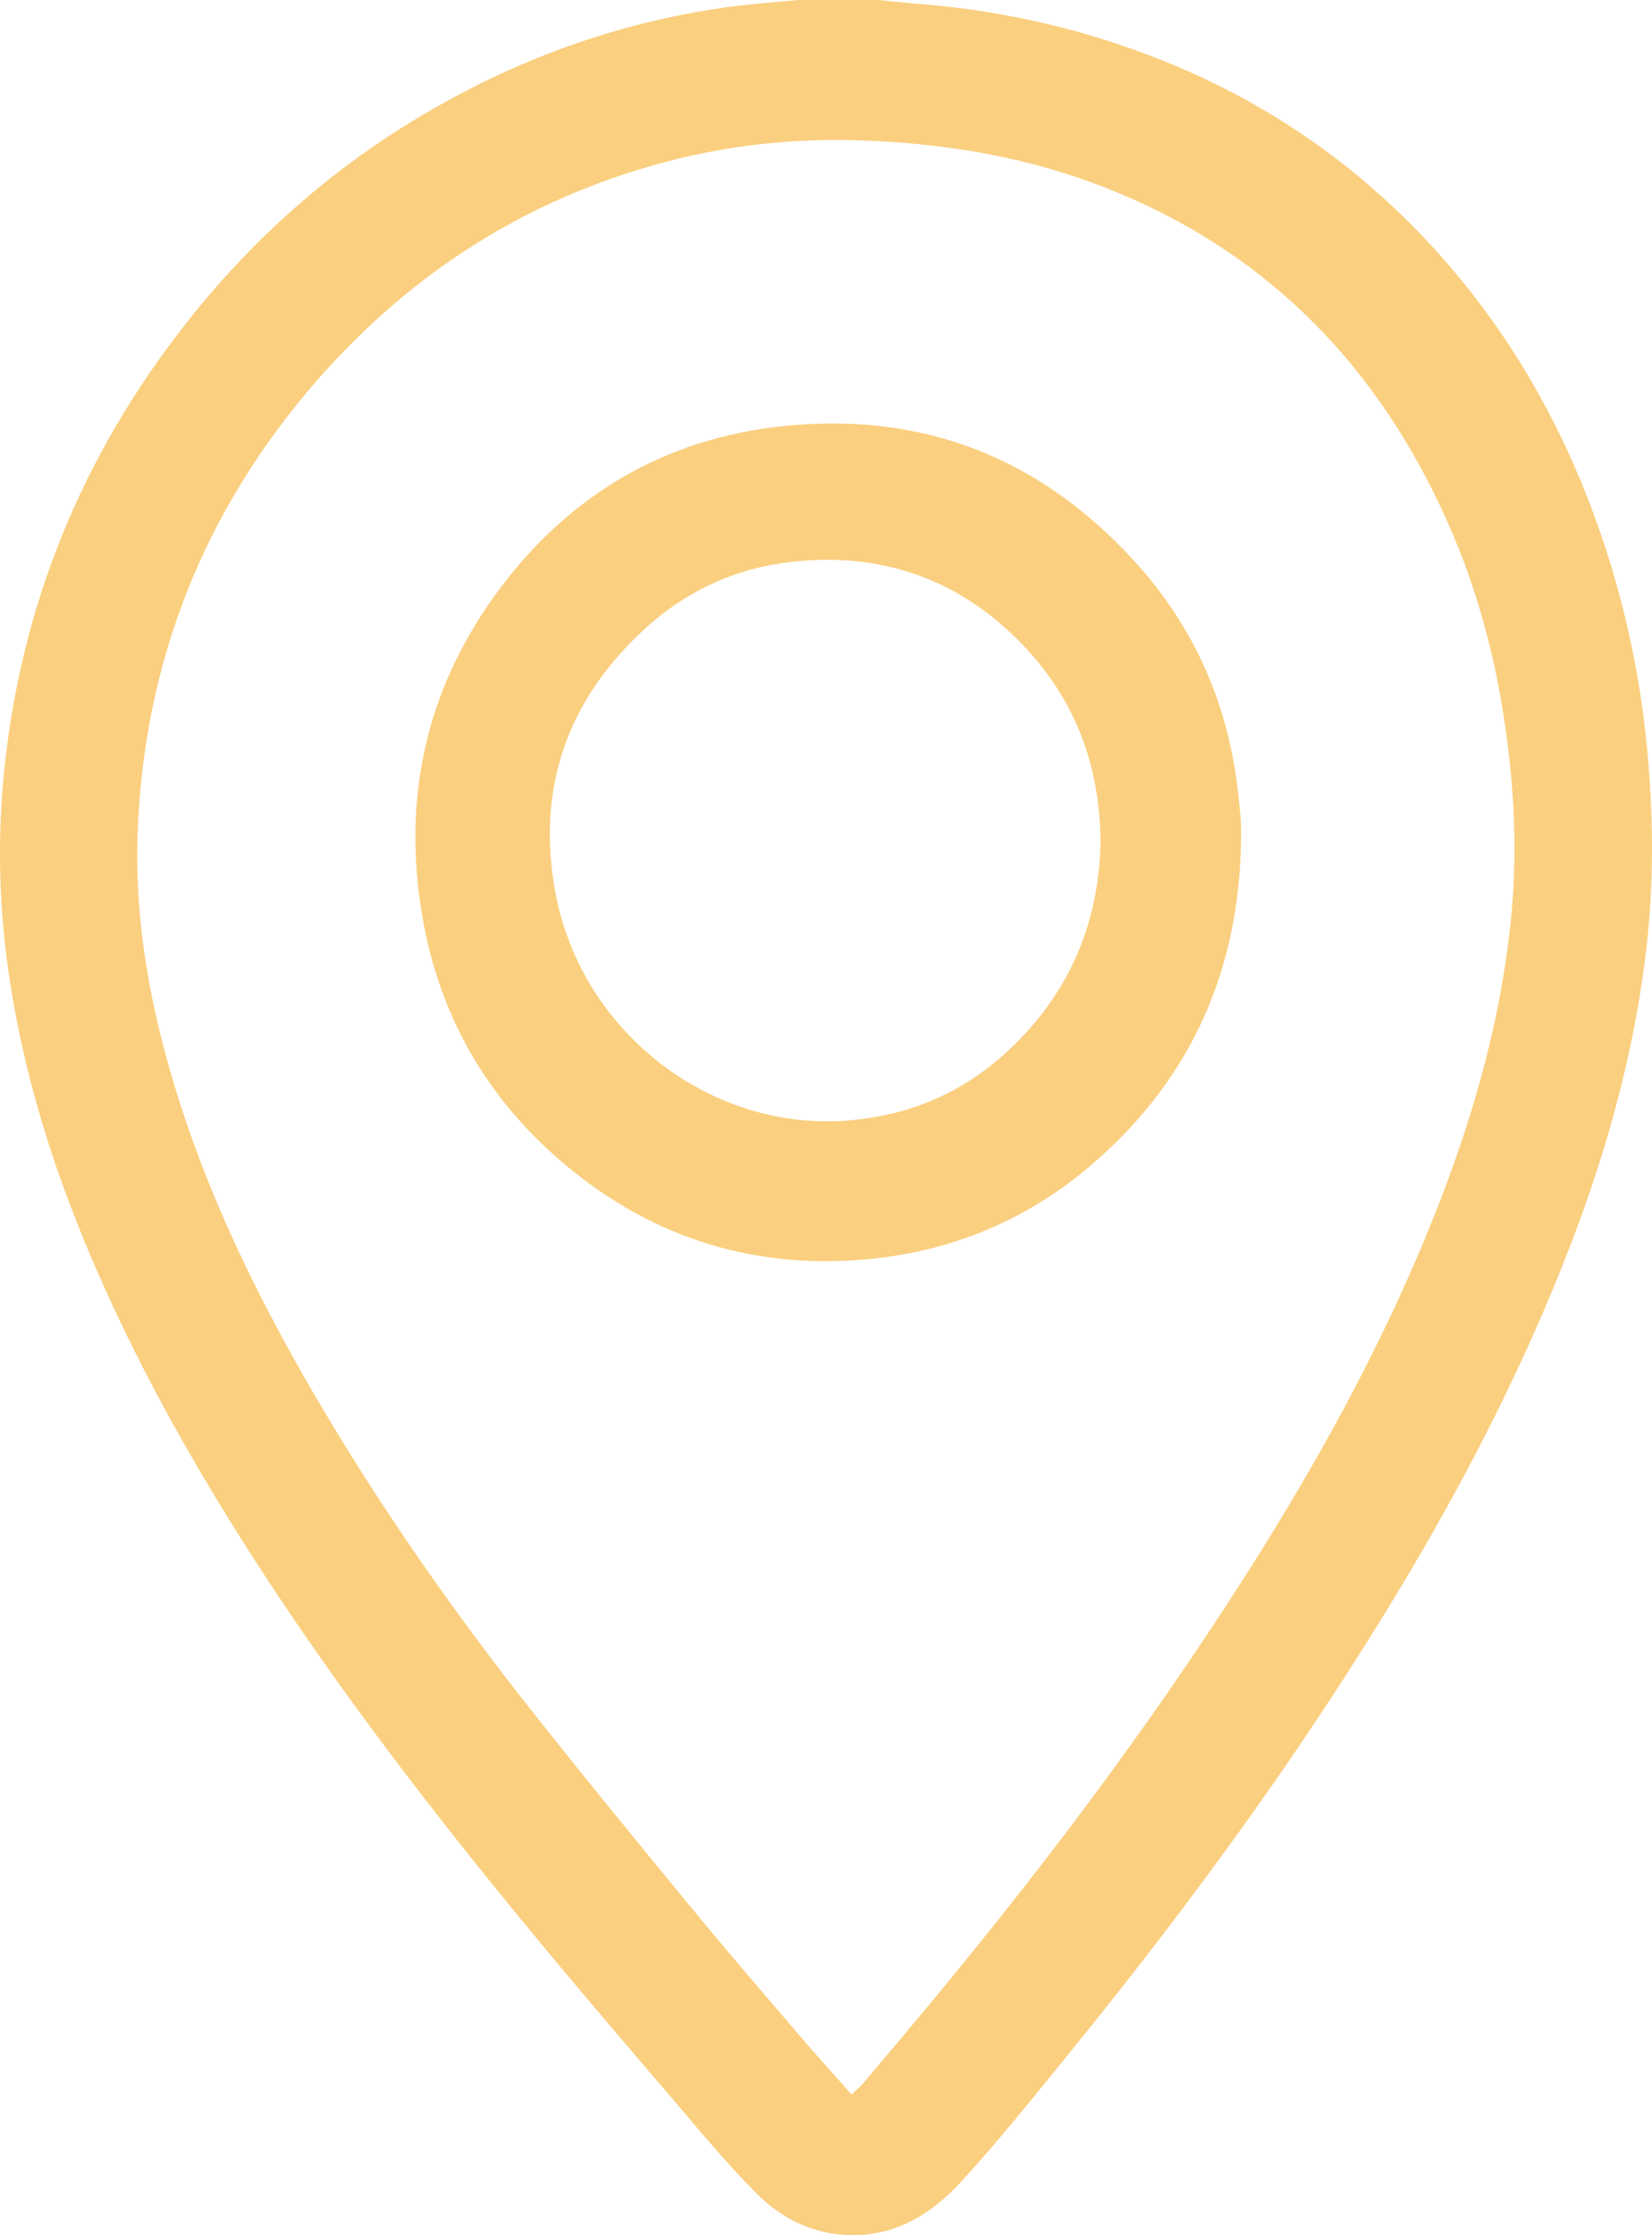 <?xml version="1.0" encoding="UTF-8"?> <svg xmlns="http://www.w3.org/2000/svg" width="261" height="353" viewBox="0 0 261 353" fill="none"> <path d="M138.773 0C141.152 0.216 143.53 0.504 145.908 0.684C158.954 1.765 171.566 4.719 183.747 9.582C200.72 16.39 215.279 26.62 227.423 40.2C239.531 53.743 248.072 69.413 253.693 86.667C256.937 96.681 259.099 106.983 260.144 117.429C261.261 128.595 261.369 139.798 259.964 151C257.405 171.749 250.883 191.308 242.45 210.327C231.783 234.353 218.27 256.722 203.459 278.371C192.467 294.364 180.72 309.781 168.467 324.838C163.098 331.43 157.764 338.094 152.035 344.362C147.206 349.693 141.296 353.367 133.656 352.971C128.07 352.683 123.314 350.233 119.494 346.379C115.169 342.056 111.241 337.338 107.277 332.691C99.529 323.614 91.746 314.572 84.178 305.387C68.466 286.368 53.403 266.844 40.033 246.06C30.232 230.823 21.402 215.046 14.303 198.332C8.357 184.32 3.853 169.912 1.546 154.855C-0.147 143.796 -0.472 132.702 0.682 121.535C3.384 95.42 12.97 72.042 29.186 51.33C42.196 34.688 58.196 21.721 77.259 12.535C89.223 6.772 101.8 2.954 114.953 1.117C118.665 0.612 122.413 0.36 126.16 0C130.377 0 134.557 0 138.773 0ZM134.521 330.782C135.386 329.989 135.998 329.485 136.467 328.909C140.899 323.65 145.368 318.391 149.728 313.059C164.683 294.869 178.846 276.138 191.819 256.47C204.648 237.055 216.288 216.955 225.225 195.378C231.855 179.385 236.864 162.959 238.666 145.669C239.783 135.043 239.279 124.453 237.693 113.935C235.963 102.264 232.756 90.989 227.711 80.291C216.54 56.445 199.098 39.155 174.377 29.537C162.737 24.999 150.629 22.873 138.161 22.261C127.602 21.721 117.223 22.585 106.989 25.107C84.286 30.726 65.331 42.613 50.016 60.155C32.141 80.687 22.628 104.713 21.727 132.017C21.331 144.625 23.384 156.908 26.844 169.011C32.502 188.715 41.583 206.869 52.106 224.375C61.583 240.117 72.142 255.137 83.529 269.582C92.07 280.388 100.791 291.05 109.548 301.677C115.386 308.773 121.368 315.689 127.35 322.677C129.656 325.343 132.034 327.936 134.521 330.782Z" fill="#FACF7F"></path> <path d="M196.071 133.026C195.711 152.946 188.467 169.767 173.476 183.059C163.458 191.992 151.674 197.252 138.377 198.728C119.926 200.782 103.385 195.811 89.187 183.852C76.971 173.586 69.367 160.402 66.7 144.589C63.457 125.57 67.529 108.171 79.097 92.79C90.124 78.166 104.863 69.413 123.169 67.359C145.512 64.838 164.323 72.222 179.35 88.756C188.936 99.31 194.341 111.918 195.711 126.182C195.819 127.299 195.963 128.451 196.035 129.568C196.107 130.757 196.071 131.873 196.071 133.026ZM173.873 132.918C173.765 120.635 169.729 110.225 161.368 101.616C151.458 91.422 139.242 87.171 125.187 88.72C116.503 89.656 108.719 93.151 102.16 99.058C89.584 110.405 84.647 124.597 87.782 141.167C91.962 163.176 112.611 179.061 134.701 176.9C143.71 176.035 151.638 172.721 158.341 166.778C168.575 157.736 173.656 146.21 173.873 132.918Z" fill="#FACF7F"></path> </svg> 